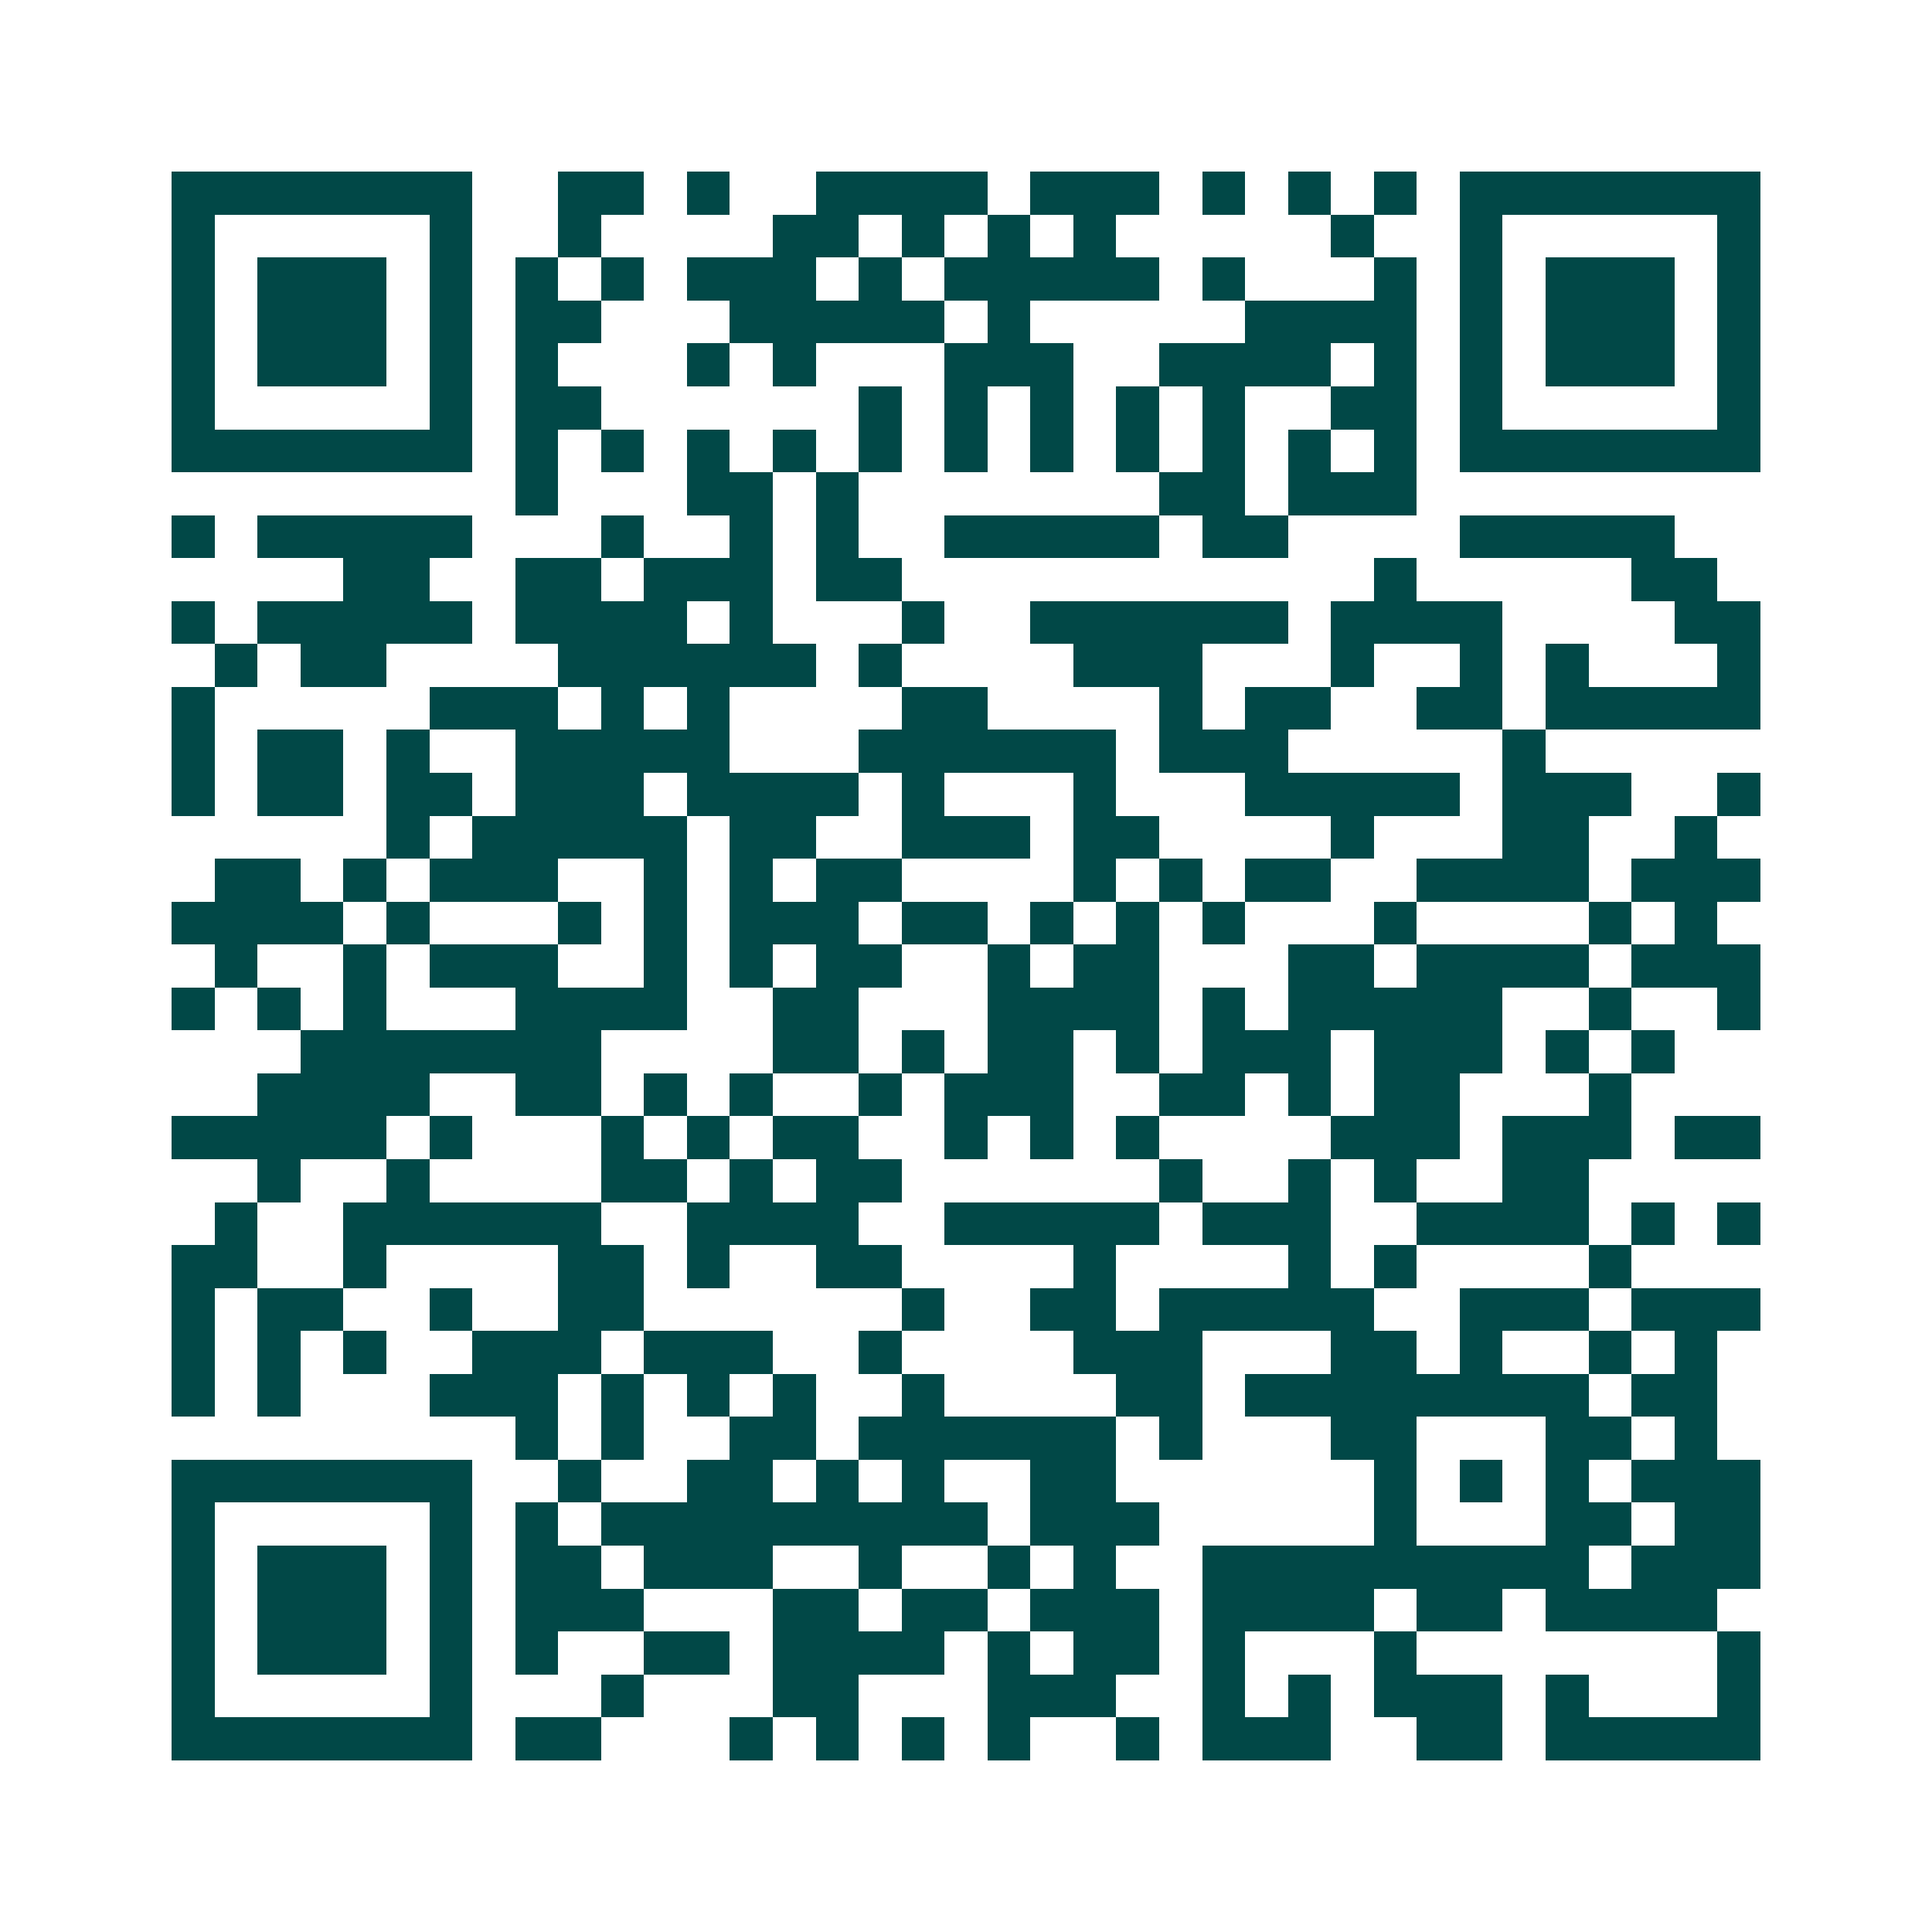 <svg xmlns="http://www.w3.org/2000/svg" width="200" height="200" viewBox="0 0 45 45" shape-rendering="crispEdges"><path fill="#ffffff" d="M0 0h45v45H0z"/><path stroke="#014847" d="M4 4.5h7m2 0h2m1 0h1m2 0h4m1 0h3m1 0h1m1 0h1m1 0h1m1 0h7M4 5.5h1m5 0h1m2 0h1m4 0h2m1 0h1m1 0h1m1 0h1m5 0h1m2 0h1m5 0h1M4 6.5h1m1 0h3m1 0h1m1 0h1m1 0h1m1 0h3m1 0h1m1 0h5m1 0h1m3 0h1m1 0h1m1 0h3m1 0h1M4 7.5h1m1 0h3m1 0h1m1 0h2m3 0h5m1 0h1m5 0h4m1 0h1m1 0h3m1 0h1M4 8.5h1m1 0h3m1 0h1m1 0h1m3 0h1m1 0h1m3 0h3m2 0h4m1 0h1m1 0h1m1 0h3m1 0h1M4 9.5h1m5 0h1m1 0h2m6 0h1m1 0h1m1 0h1m1 0h1m1 0h1m2 0h2m1 0h1m5 0h1M4 10.5h7m1 0h1m1 0h1m1 0h1m1 0h1m1 0h1m1 0h1m1 0h1m1 0h1m1 0h1m1 0h1m1 0h1m1 0h7M12 11.5h1m3 0h2m1 0h1m7 0h2m1 0h3M4 12.5h1m1 0h5m3 0h1m2 0h1m1 0h1m2 0h5m1 0h2m4 0h5M8 13.5h2m2 0h2m1 0h3m1 0h2m11 0h1m5 0h2M4 14.5h1m1 0h5m1 0h4m1 0h1m3 0h1m2 0h6m1 0h4m4 0h2M5 15.5h1m1 0h2m4 0h6m1 0h1m4 0h3m3 0h1m2 0h1m1 0h1m3 0h1M4 16.5h1m5 0h3m1 0h1m1 0h1m4 0h2m4 0h1m1 0h2m2 0h2m1 0h5M4 17.5h1m1 0h2m1 0h1m2 0h5m3 0h6m1 0h3m5 0h1M4 18.5h1m1 0h2m1 0h2m1 0h3m1 0h4m1 0h1m3 0h1m3 0h5m1 0h3m2 0h1M9 19.5h1m1 0h5m1 0h2m2 0h3m1 0h2m4 0h1m3 0h2m2 0h1M5 20.5h2m1 0h1m1 0h3m2 0h1m1 0h1m1 0h2m4 0h1m1 0h1m1 0h2m2 0h4m1 0h3M4 21.5h4m1 0h1m3 0h1m1 0h1m1 0h3m1 0h2m1 0h1m1 0h1m1 0h1m3 0h1m4 0h1m1 0h1M5 22.5h1m2 0h1m1 0h3m2 0h1m1 0h1m1 0h2m2 0h1m1 0h2m3 0h2m1 0h4m1 0h3M4 23.5h1m1 0h1m1 0h1m3 0h4m2 0h2m3 0h4m1 0h1m1 0h5m2 0h1m2 0h1M7 24.5h7m4 0h2m1 0h1m1 0h2m1 0h1m1 0h3m1 0h3m1 0h1m1 0h1M6 25.5h4m2 0h2m1 0h1m1 0h1m2 0h1m1 0h3m2 0h2m1 0h1m1 0h2m3 0h1M4 26.5h5m1 0h1m3 0h1m1 0h1m1 0h2m2 0h1m1 0h1m1 0h1m4 0h3m1 0h3m1 0h2M6 27.5h1m2 0h1m4 0h2m1 0h1m1 0h2m6 0h1m2 0h1m1 0h1m2 0h2M5 28.5h1m2 0h6m2 0h4m2 0h5m1 0h3m2 0h4m1 0h1m1 0h1M4 29.5h2m2 0h1m4 0h2m1 0h1m2 0h2m4 0h1m4 0h1m1 0h1m4 0h1M4 30.5h1m1 0h2m2 0h1m2 0h2m6 0h1m2 0h2m1 0h5m2 0h3m1 0h3M4 31.5h1m1 0h1m1 0h1m2 0h3m1 0h3m2 0h1m4 0h3m3 0h2m1 0h1m2 0h1m1 0h1M4 32.5h1m1 0h1m3 0h3m1 0h1m1 0h1m1 0h1m2 0h1m4 0h2m1 0h8m1 0h2M12 33.5h1m1 0h1m2 0h2m1 0h6m1 0h1m3 0h2m3 0h2m1 0h1M4 34.5h7m2 0h1m2 0h2m1 0h1m1 0h1m2 0h2m6 0h1m1 0h1m1 0h1m1 0h3M4 35.5h1m5 0h1m1 0h1m1 0h9m1 0h3m5 0h1m3 0h2m1 0h2M4 36.5h1m1 0h3m1 0h1m1 0h2m1 0h3m2 0h1m2 0h1m1 0h1m2 0h9m1 0h3M4 37.5h1m1 0h3m1 0h1m1 0h3m3 0h2m1 0h2m1 0h3m1 0h4m1 0h2m1 0h4M4 38.5h1m1 0h3m1 0h1m1 0h1m2 0h2m1 0h4m1 0h1m1 0h2m1 0h1m3 0h1m7 0h1M4 39.5h1m5 0h1m3 0h1m3 0h2m3 0h3m2 0h1m1 0h1m1 0h3m1 0h1m3 0h1M4 40.5h7m1 0h2m3 0h1m1 0h1m1 0h1m1 0h1m2 0h1m1 0h3m2 0h2m1 0h5"/></svg>
